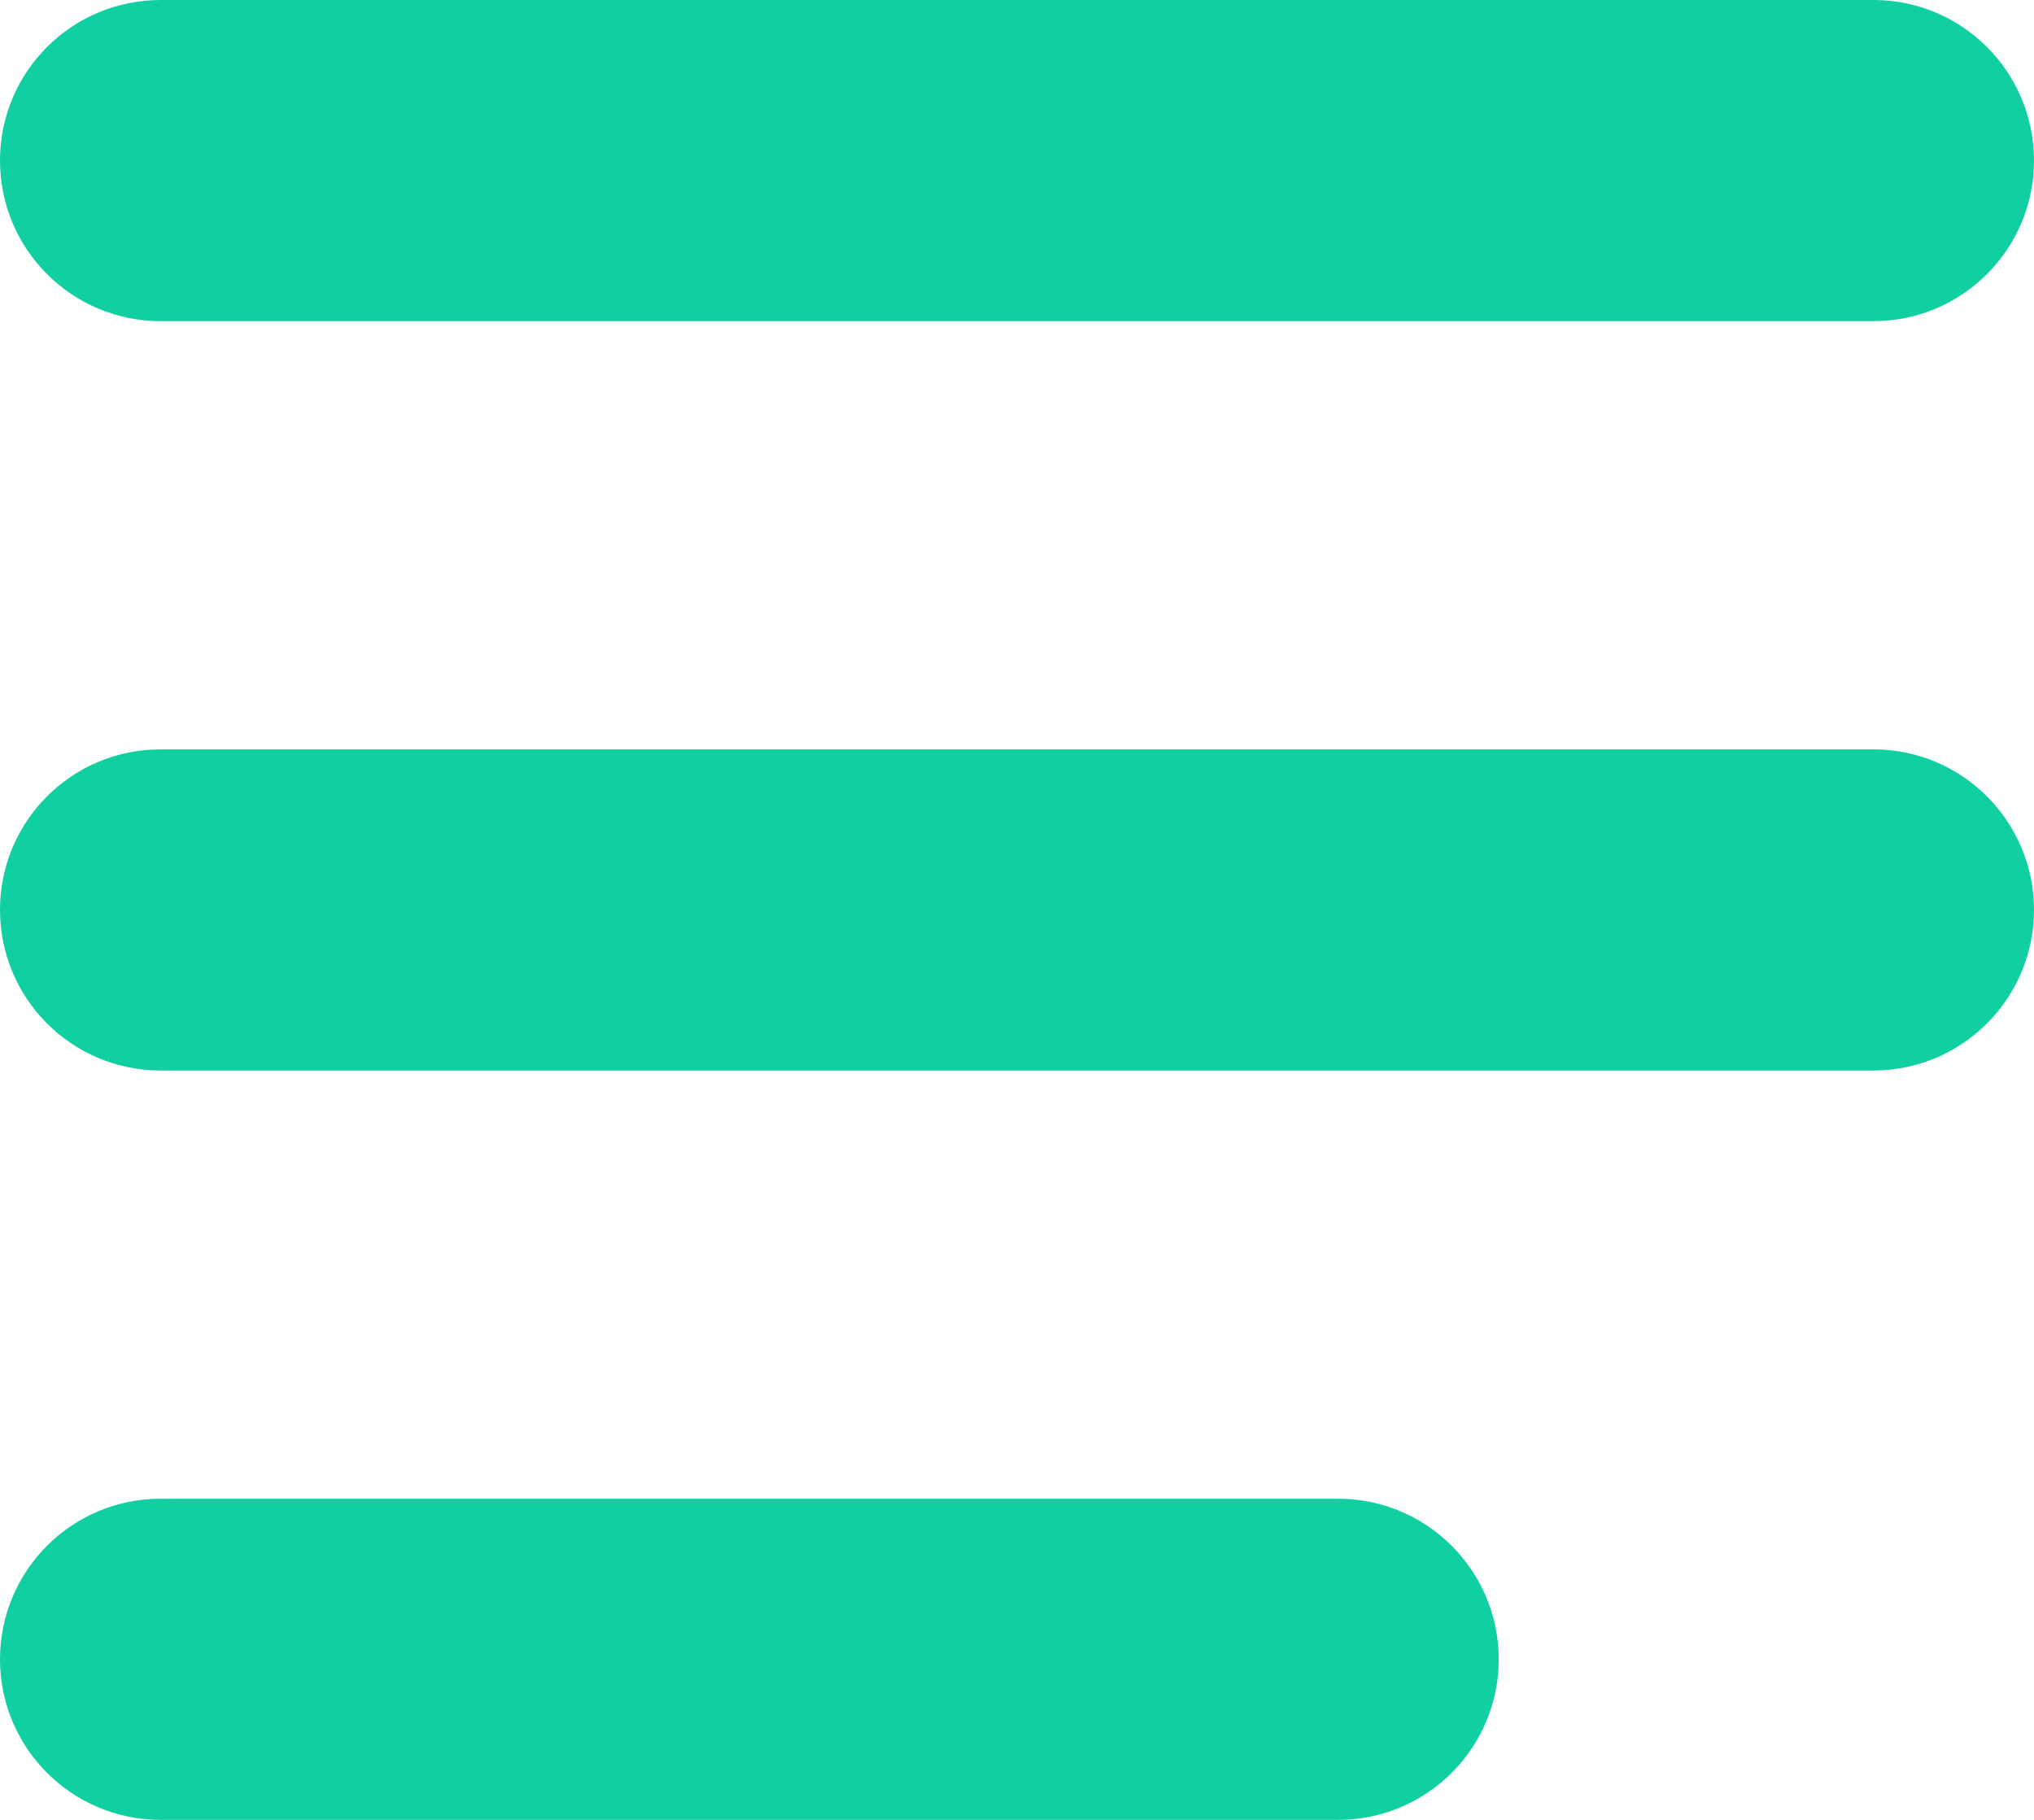 <?xml version="1.0" encoding="UTF-8"?> <svg xmlns="http://www.w3.org/2000/svg" xmlns:xlink="http://www.w3.org/1999/xlink" xmlns:ev="http://www.w3.org/2001/xml-events" baseProfile="full" xml:space="preserve" x="0px" y="0px" width="19px" height="17px" viewBox="0 0 19 17" preserveAspectRatio="none" shape-rendering="geometricPrecision">"<path fill="#10d0a1" d="M17.500,3.000 L1.500,3.000 C0.671,3.000 -0.000,2.328 -0.000,1.500 C-0.000,0.671 0.671,-0.000 1.500,-0.000 L17.500,-0.000 C18.328,-0.000 19.000,0.671 19.000,1.500 C19.000,2.328 18.328,3.000 17.500,3.000 ZM1.500,7.000 L17.500,7.000 C18.328,7.000 19.000,7.671 19.000,8.500 C19.000,9.328 18.328,10.000 17.500,10.000 L1.500,10.000 C0.671,10.000 -0.000,9.328 -0.000,8.500 C-0.000,7.671 0.671,7.000 1.500,7.000 ZM1.500,14.000 L12.500,14.000 C13.328,14.000 14.000,14.672 14.000,15.500 C14.000,16.328 13.328,17.000 12.500,17.000 L1.500,17.000 C0.671,17.000 -0.000,16.328 -0.000,15.500 C-0.000,14.672 0.671,14.000 1.500,14.000 Z"></path></svg> 